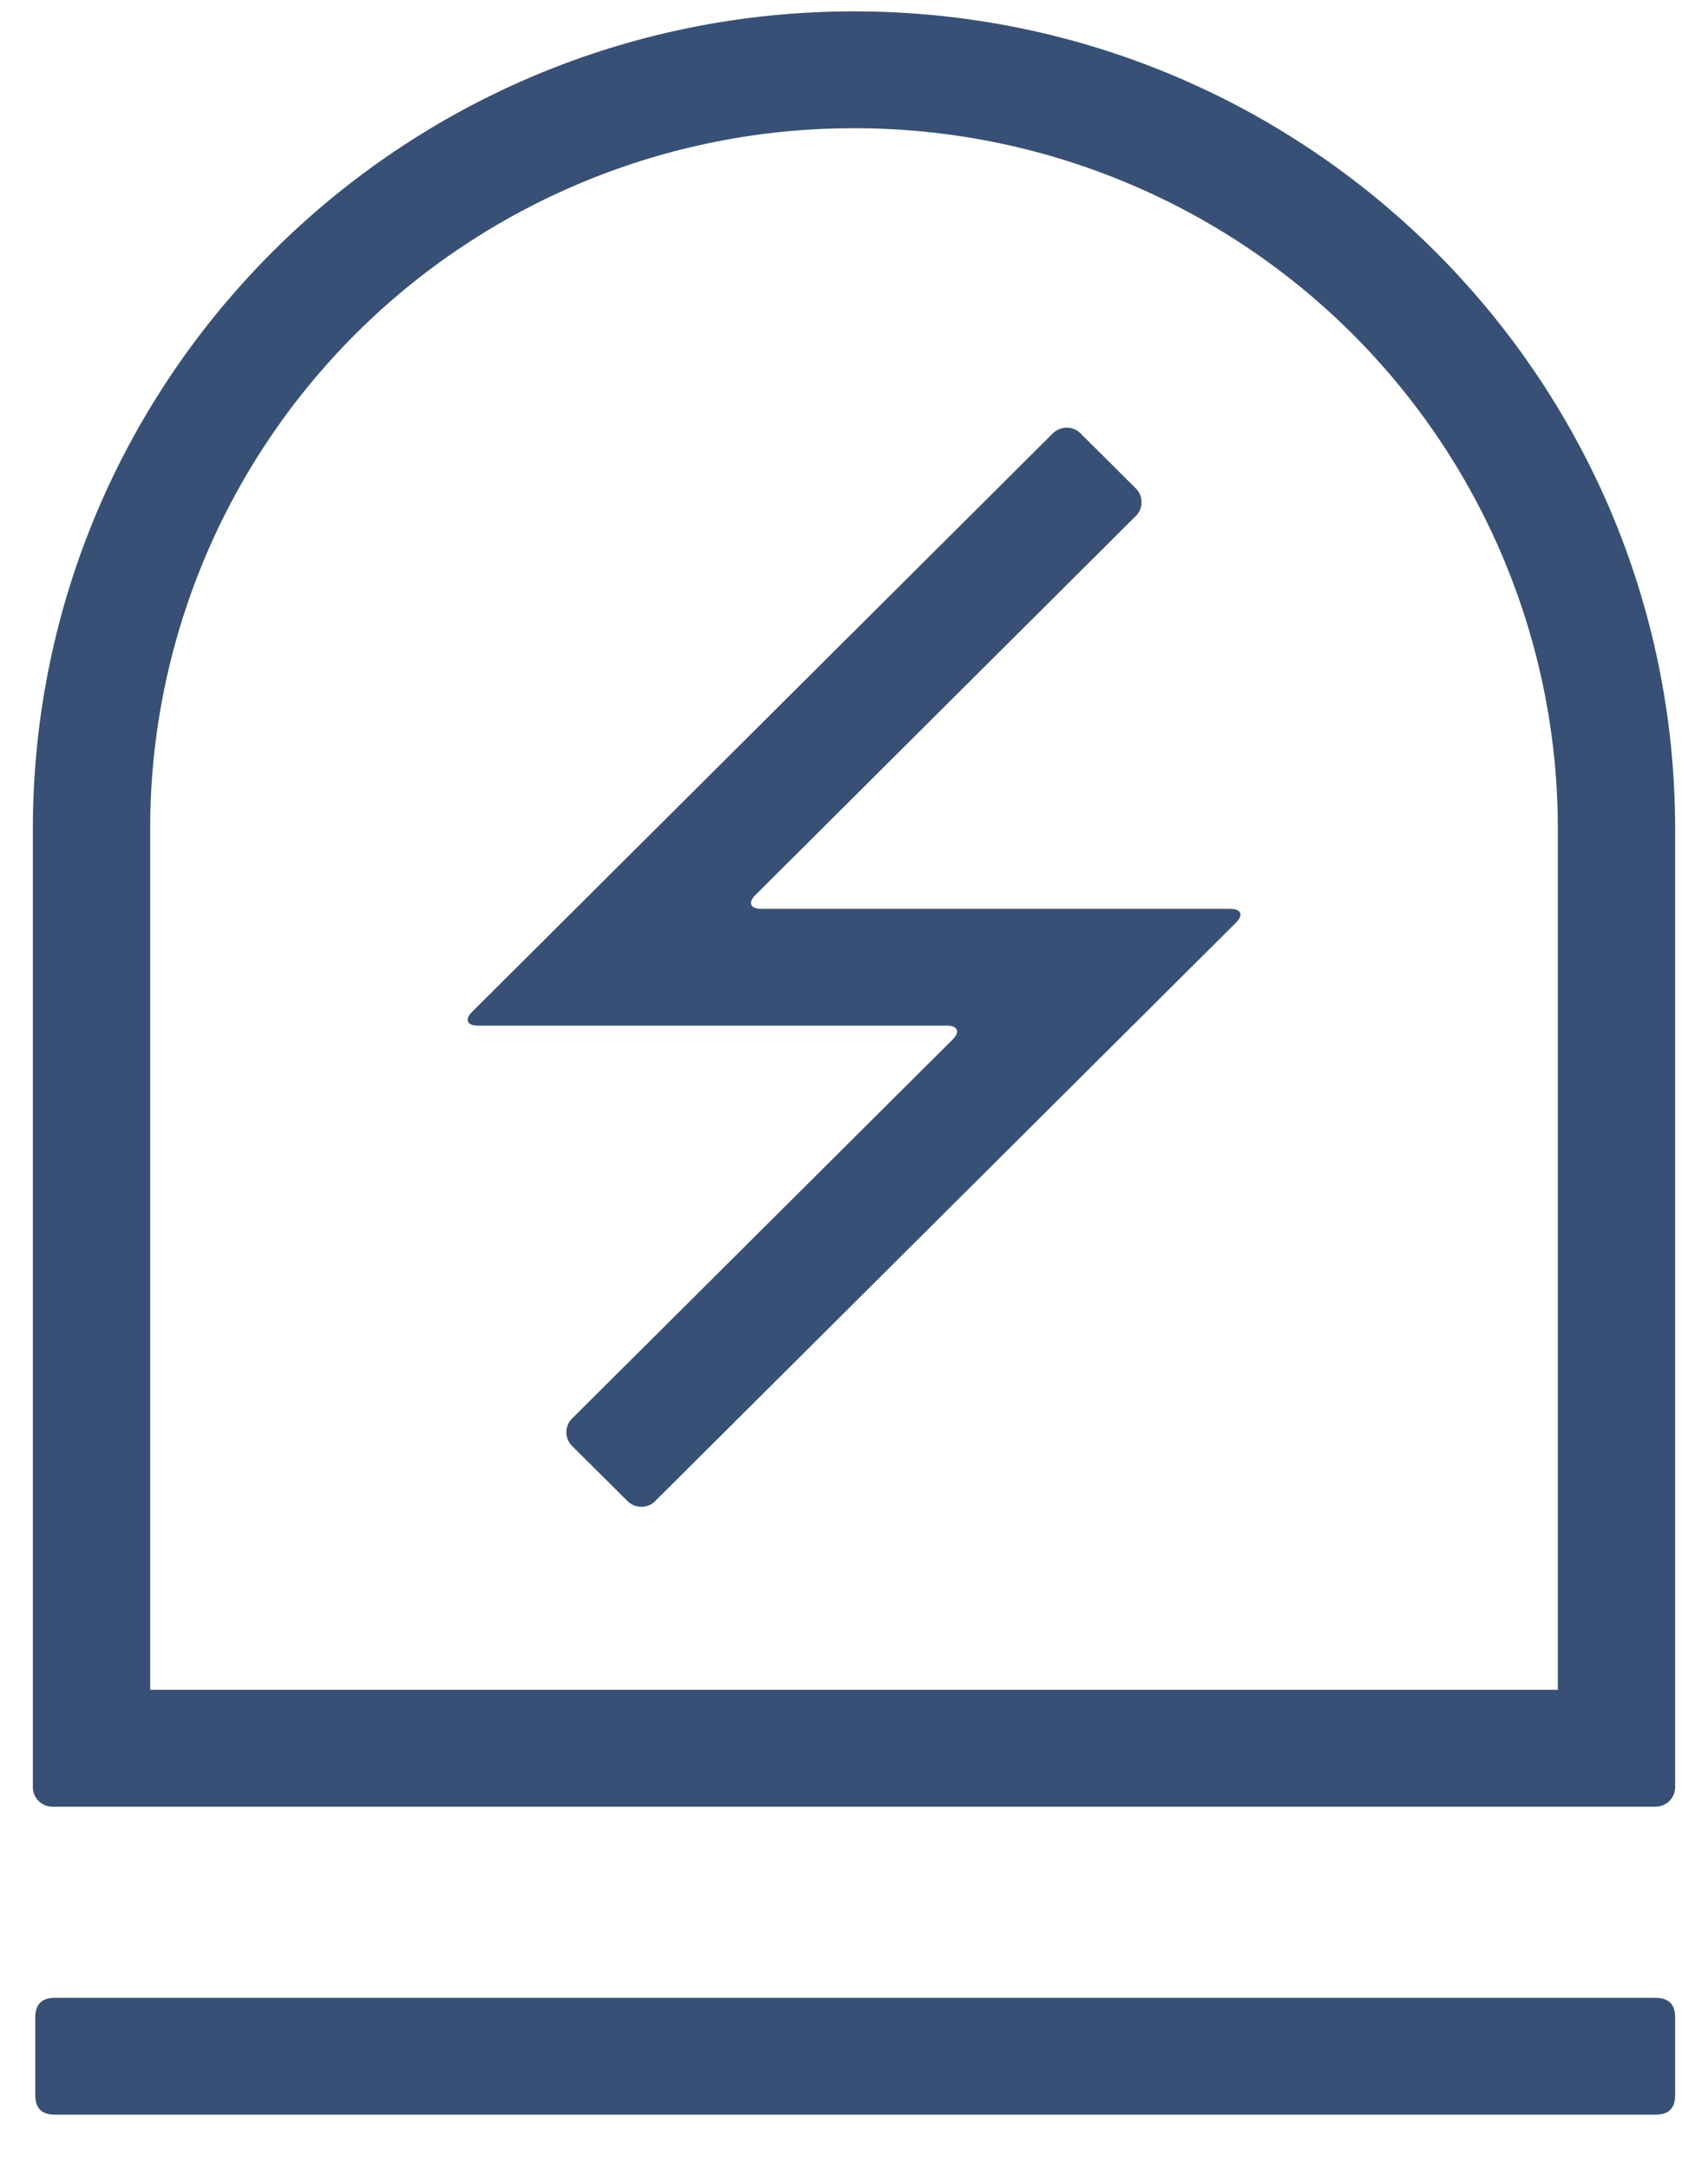 <svg width="26" height="33" viewBox="0 0 26 33" fill="none" xmlns="http://www.w3.org/2000/svg">
<path d="M0.835 30.395H25.202C25.401 30.395 25.5 30.494 25.5 30.691V31.877C25.5 32.074 25.401 32.173 25.202 32.173H0.835C0.636 32.173 0.537 32.074 0.537 31.877V30.691C0.537 30.494 0.636 30.395 0.835 30.395Z" fill="#385075"/>
<path d="M13 1.951C14.407 1.949 15.801 2.224 17.102 2.76C18.402 3.295 19.584 4.081 20.579 5.072C21.574 6.063 22.363 7.239 22.901 8.534C23.439 9.828 23.716 11.216 23.714 12.617V25.709H2.286V12.617C2.284 11.216 2.561 9.829 3.099 8.534C3.637 7.239 4.426 6.063 5.421 5.072C6.416 4.081 7.598 3.296 8.898 2.76C10.199 2.224 11.593 1.949 13 1.951ZM13 0.173C6.097 0.173 0.5 5.745 0.5 12.617V27.19C0.5 27.269 0.531 27.344 0.587 27.4C0.643 27.455 0.719 27.487 0.798 27.487H25.202C25.281 27.487 25.357 27.455 25.413 27.4C25.469 27.344 25.5 27.269 25.5 27.19V12.617C25.5 5.745 19.904 0.173 13 0.173Z" fill="#385075"/>
<path d="M9.973 22.838C9.918 22.894 9.842 22.925 9.763 22.925C9.684 22.925 9.609 22.894 9.553 22.838L8.709 22C8.681 21.973 8.659 21.94 8.644 21.904C8.629 21.868 8.621 21.83 8.621 21.791C8.621 21.752 8.629 21.713 8.644 21.677C8.659 21.641 8.681 21.609 8.709 21.581L14.503 15.814C14.619 15.699 14.578 15.604 14.416 15.604H7.273C7.109 15.604 7.07 15.511 7.186 15.395L16.027 6.593C16.083 6.538 16.159 6.506 16.238 6.506C16.317 6.506 16.392 6.538 16.448 6.593L17.29 7.431C17.318 7.458 17.34 7.491 17.355 7.527C17.37 7.563 17.377 7.602 17.377 7.64C17.377 7.679 17.37 7.718 17.355 7.754C17.34 7.79 17.318 7.823 17.29 7.85L11.499 13.617C11.383 13.733 11.422 13.827 11.586 13.827H18.729C18.892 13.827 18.932 13.921 18.816 14.036L9.973 22.838Z" fill="#385075"/>
</svg>
